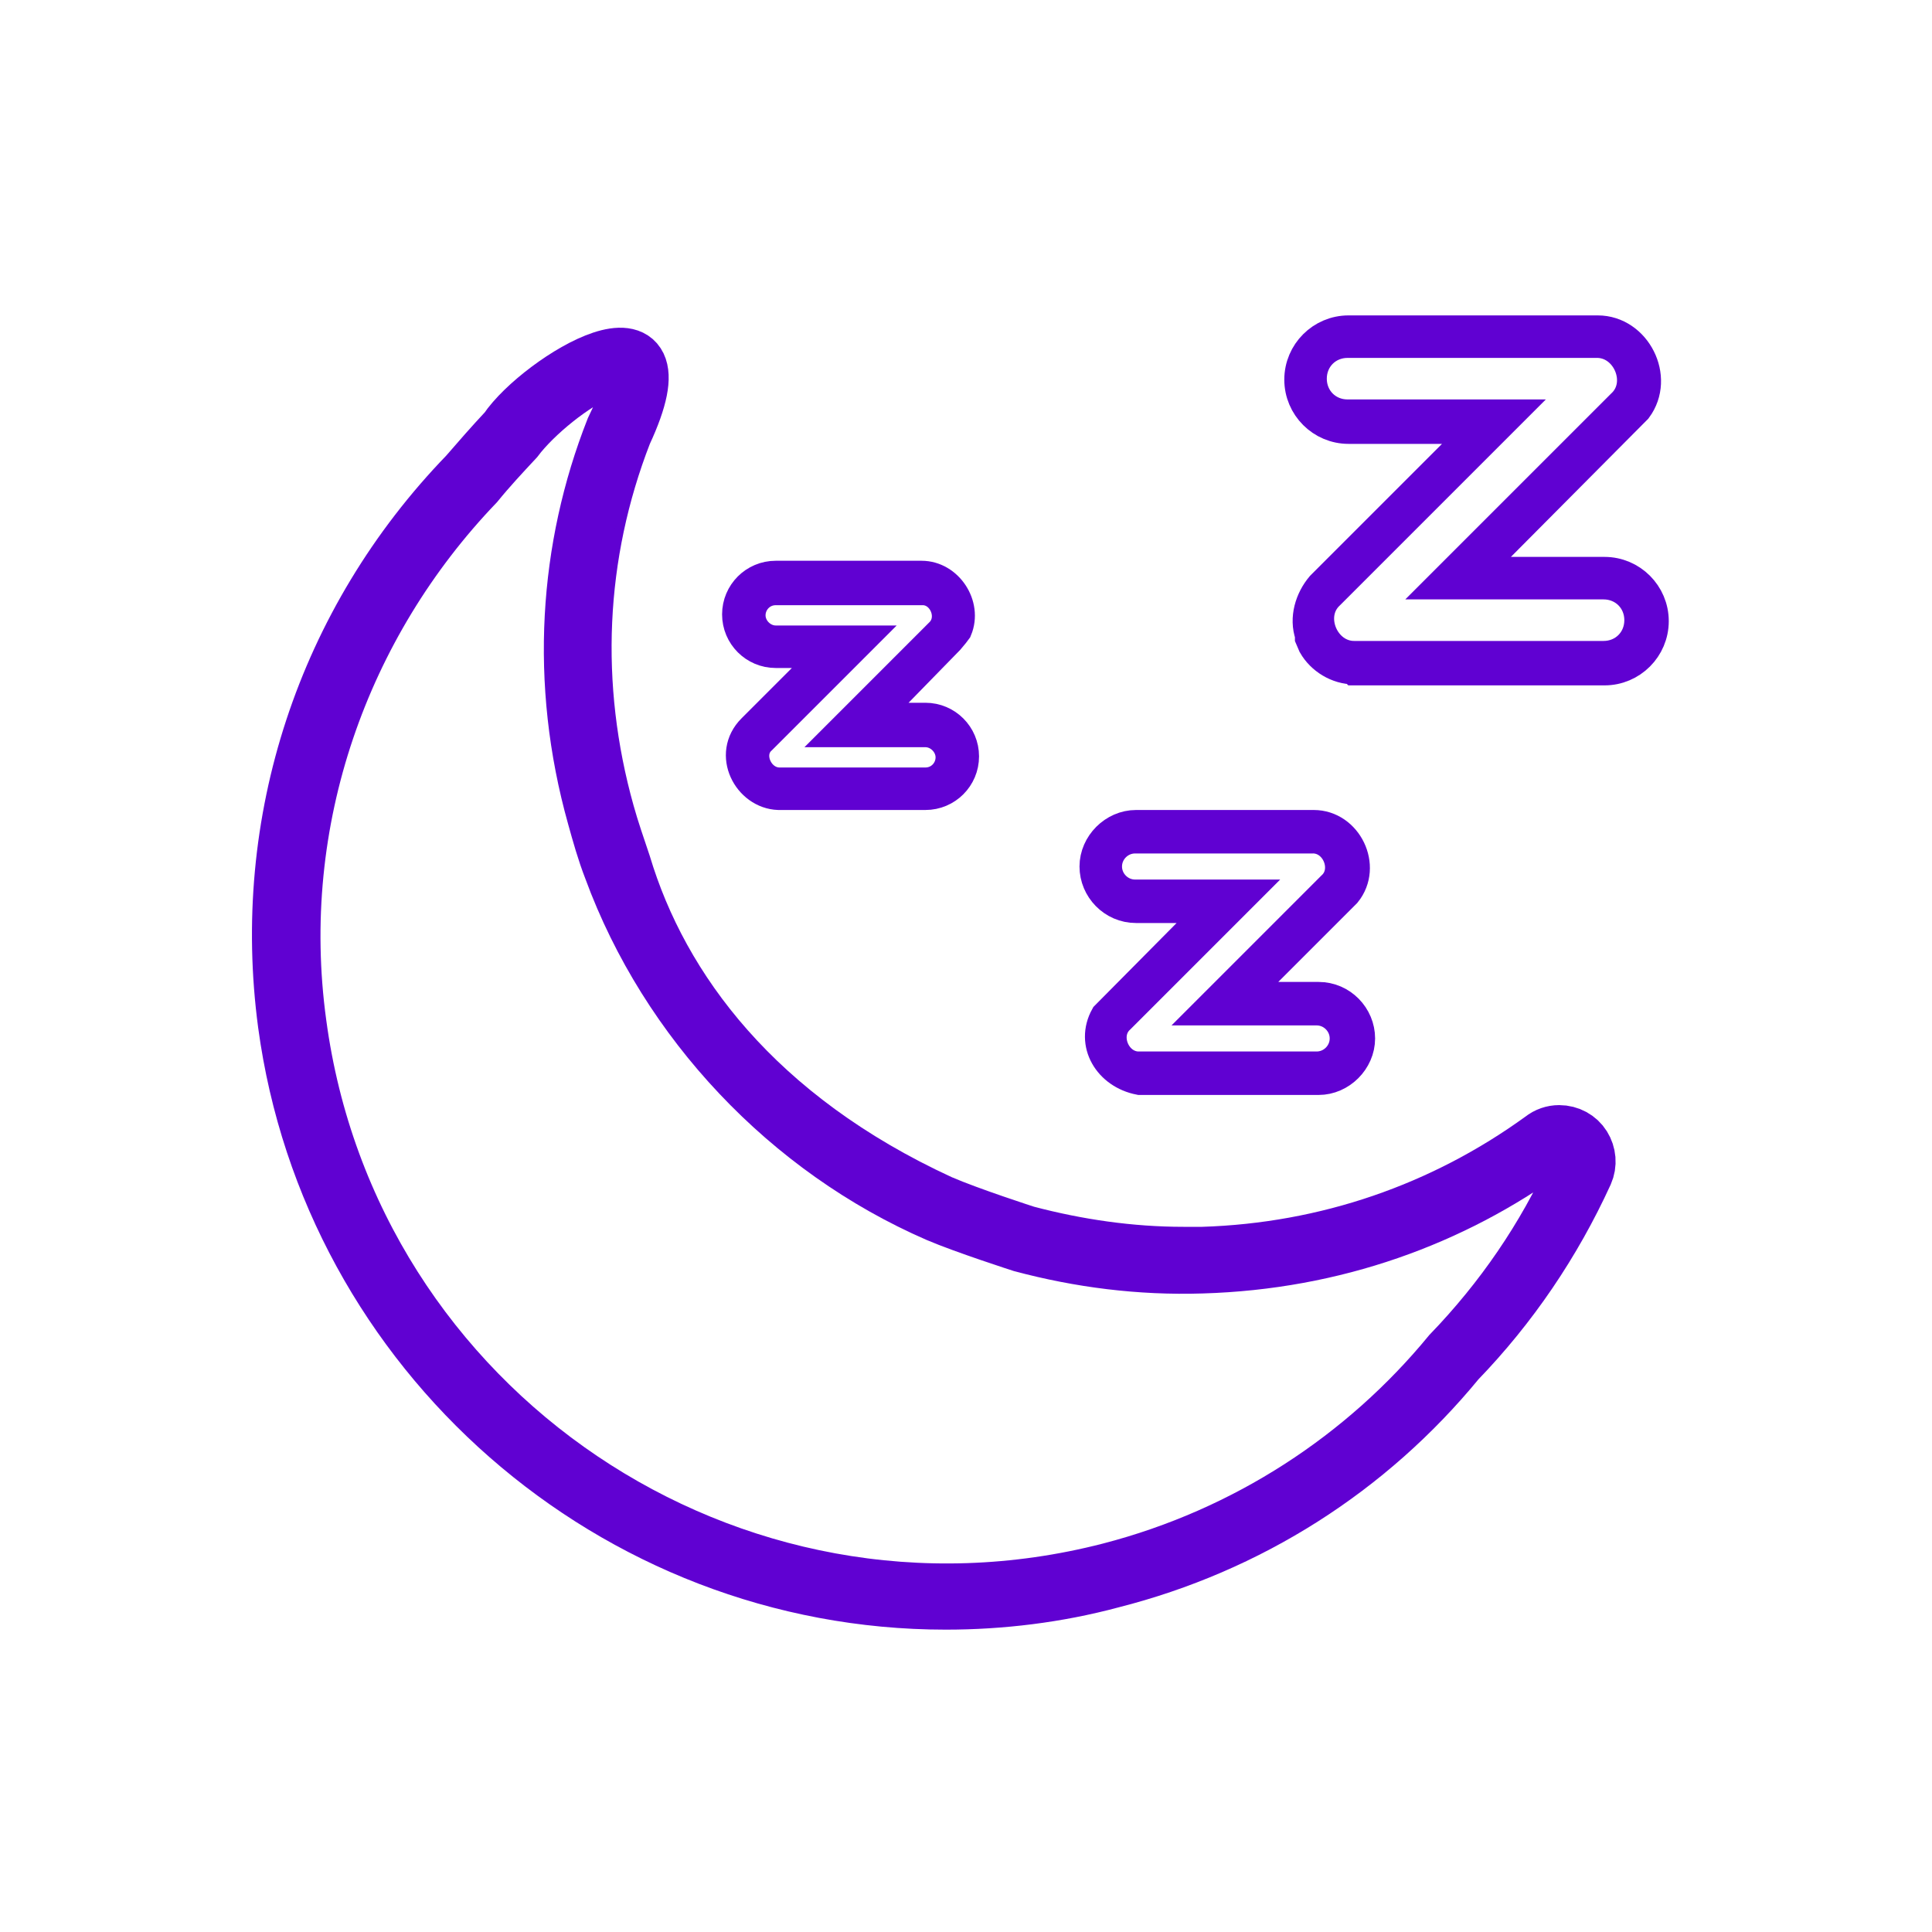 <svg viewBox="0 0 20 20" xmlns="http://www.w3.org/2000/svg" id="Layer_1">
  <defs>
    <style>
      .cls-1 {
        stroke-width: .6px;
      }

      .cls-1, .cls-2 {
        fill: none;
        stroke: #6001d2;
        stroke-miterlimit: 10;
      }

      .cls-2 {
        stroke-width: .35px;
      }
    </style>
  </defs>
  <path d="M9.79,16.57c-3.43,0-6.36-2.57-6.82-5.97-.28-2.09.4-4.16,1.87-5.68.13-.15.26-.3.41-.46.35-.52,1.88-1.44,1.2.02-.49,1.26-.55,2.62-.18,3.94.05.18.11.35.17.53.39,1.3,1.38,2.63,3.29,3.51.3.13.89.32.89.32.53.14,1.08.22,1.63.22h.2c1.29-.04,2.5-.46,3.52-1.2.05-.04.11-.06.17-.06.1,0,.19.05.24.13.05.08.06.18.02.27-.33.72-.77,1.37-1.32,1.94-.92,1.12-2.16,1.91-3.58,2.27-.56.15-1.14.22-1.71.22h0Z" class="cls-1"></path>
  <path d="M16.02,11.88c-.99.72-2.21,1.17-3.58,1.21-.64.02-1.26-.06-1.86-.22,0,0-.59-.19-.87-.31-1.54-.67-2.79-1.99-3.37-3.57-.07-.18-.12-.36-.17-.54-.39-1.39-.29-2.78.19-4,.61-1.24-.64-.43-1.03.09-.14.15-.28.3-.41.46-1.39,1.45-2.13,3.49-1.84,5.6.54,4.02,4.48,6.68,8.41,5.67,1.43-.37,2.65-1.18,3.53-2.25.54-.56.98-1.2,1.3-1.91.08-.17-.12-.34-.28-.23Z" class="cls-1"></path>
  <path d="M14.02,6.91c-.17,0-.33-.1-.41-.24l-.03-.07v-.03c-.06-.17,0-.36.11-.49l1.66-1.66h-1.39c-.27,0-.49-.22-.49-.49s.22-.49.49-.49h2.58c.38,0,.62.47.39.78l-1.71,1.72h1.39c.27,0,.49.22.49.49s-.22.49-.49.49h-2.58Z" class="cls-2"></path>
  <path d="M16.6,6.03h-1.63l1.83-1.83c.25-.23.06-.68-.28-.67h-2.57c-.22,0-.39.17-.39.39s.17.39.39.39h1.63l-1.83,1.83c-.25.23-.06.68.28.67h2.57c.22,0,.39-.17.39-.39s-.17-.39-.39-.39Z" class="cls-2"></path>
  <path d="M11.8,11.16c-.31-.06-.49-.36-.34-.63l1.14-1.15h-.84c-.23,0-.41-.19-.41-.41s.19-.41.41-.41h1.84c.33,0,.53.41.32.67l-1.11,1.11h.84c.23,0,.41.19.41.41s-.19.41-.41.41h-1.84Z" class="cls-2"></path>
  <path d="M11.75,9.28h1.08l-1.25,1.25c-.2.18-.05.54.22.53h1.83c.17,0,.31-.14.31-.31s-.14-.31-.31-.31h-1.08l1.25-1.25c.2-.18.05-.54-.22-.53h-1.83c-.17,0-.31.14-.31.31s.14.31.31.31Z" class="cls-2"></path>
  <path d="M8.06,8.21c-.3-.01-.51-.4-.26-.65l.82-.82h-.59c-.21,0-.38-.17-.38-.38s.17-.38.38-.38h1.51c.26,0,.45.29.35.53l-.03.04-.05.06-.82.84h.59c.21,0,.38.17.38.38s-.17.38-.38.38h-1.52Z" class="cls-2"></path>
  <path d="M8.03,6.65h.83l-.99.99c-.18.16-.04.48.2.48h1.51c.16,0,.28-.13.28-.28s-.13-.28-.28-.28h-.83l.99-.99c.18-.17.04-.49-.2-.48h-1.51c-.16,0-.28.13-.28.28s.13.28.28.28Z" class="cls-2"></path>
</svg>